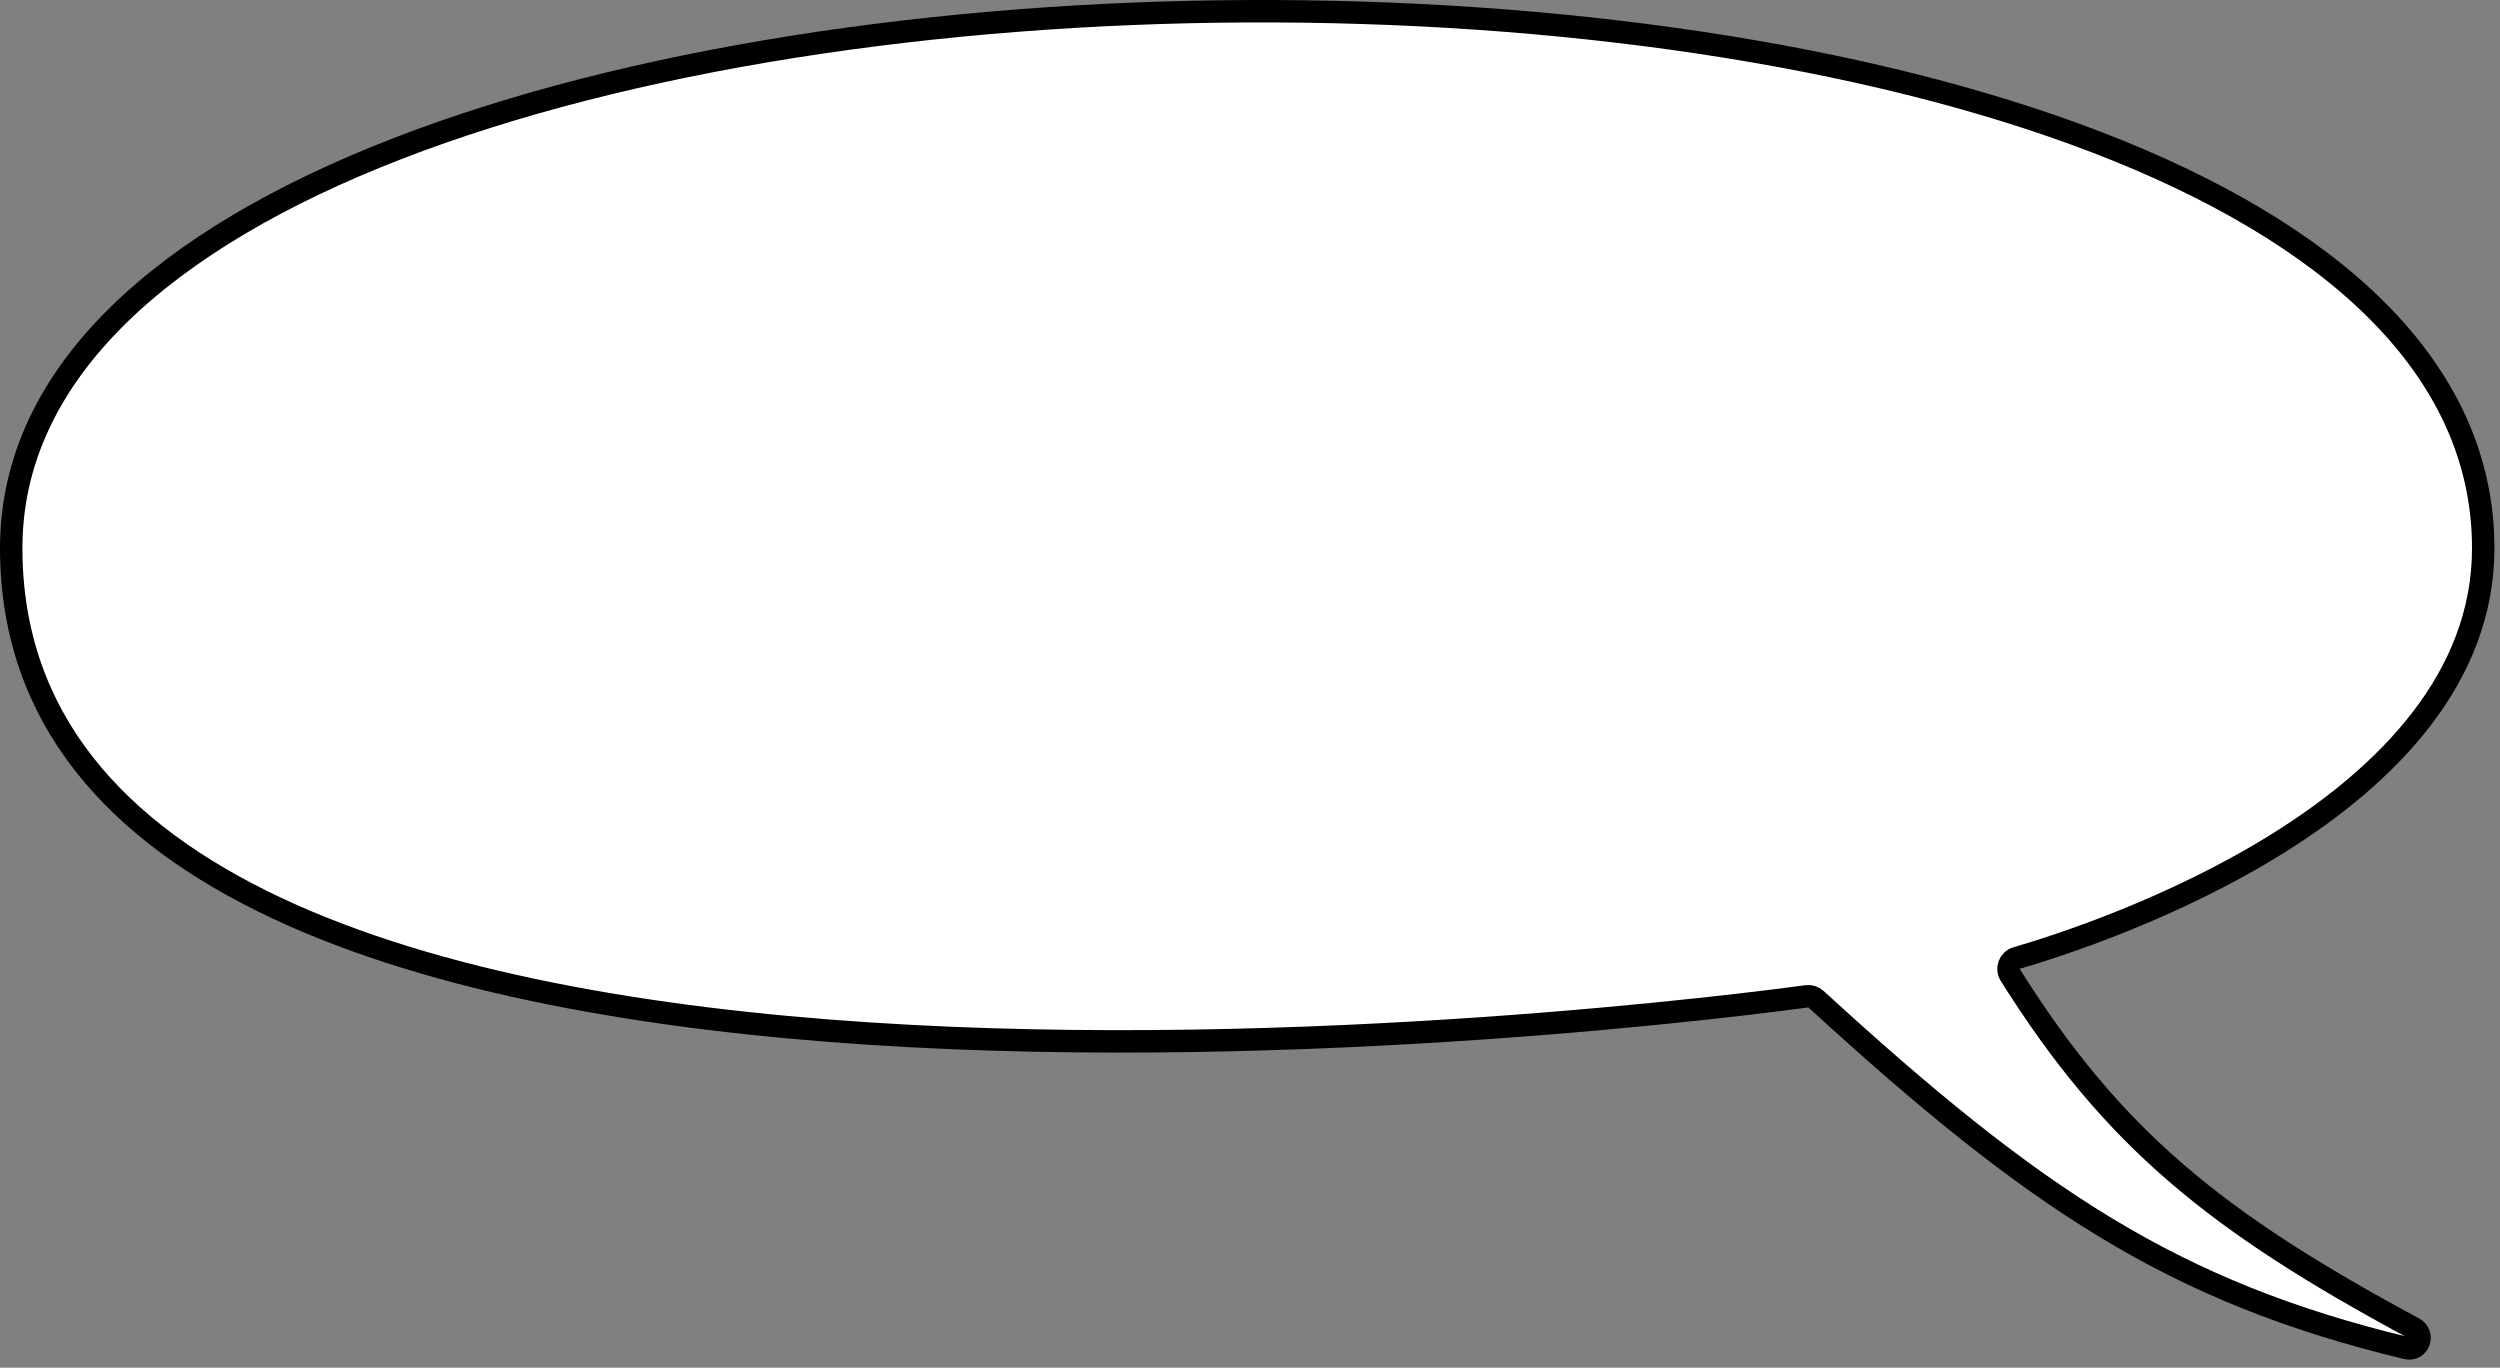 <?xml version="1.0" encoding="UTF-8"?> <svg xmlns="http://www.w3.org/2000/svg" width="223" height="122" viewBox="0 0 223 122" fill="none"><rect x="0" y="0" width="223" height="122" fill="#808080" stroke="none"/><path d="M1 48.894C1 -13.963 221.503 -15.958 221.503 48.894C221.503 72.155 187.009 83.383 179.88 85.456C179.235 85.643 178.956 86.395 179.313 86.964C188.497 101.602 197.74 109.032 215.287 118.472C216.303 119.019 215.768 120.519 214.646 120.249C193.97 115.262 181.535 107.047 161.99 89.129C161.77 88.926 161.468 88.829 161.172 88.87C151.701 90.162 1 109.776 1 48.894Z" fill="white" stroke="black" stroke-width="2"></path></svg> 